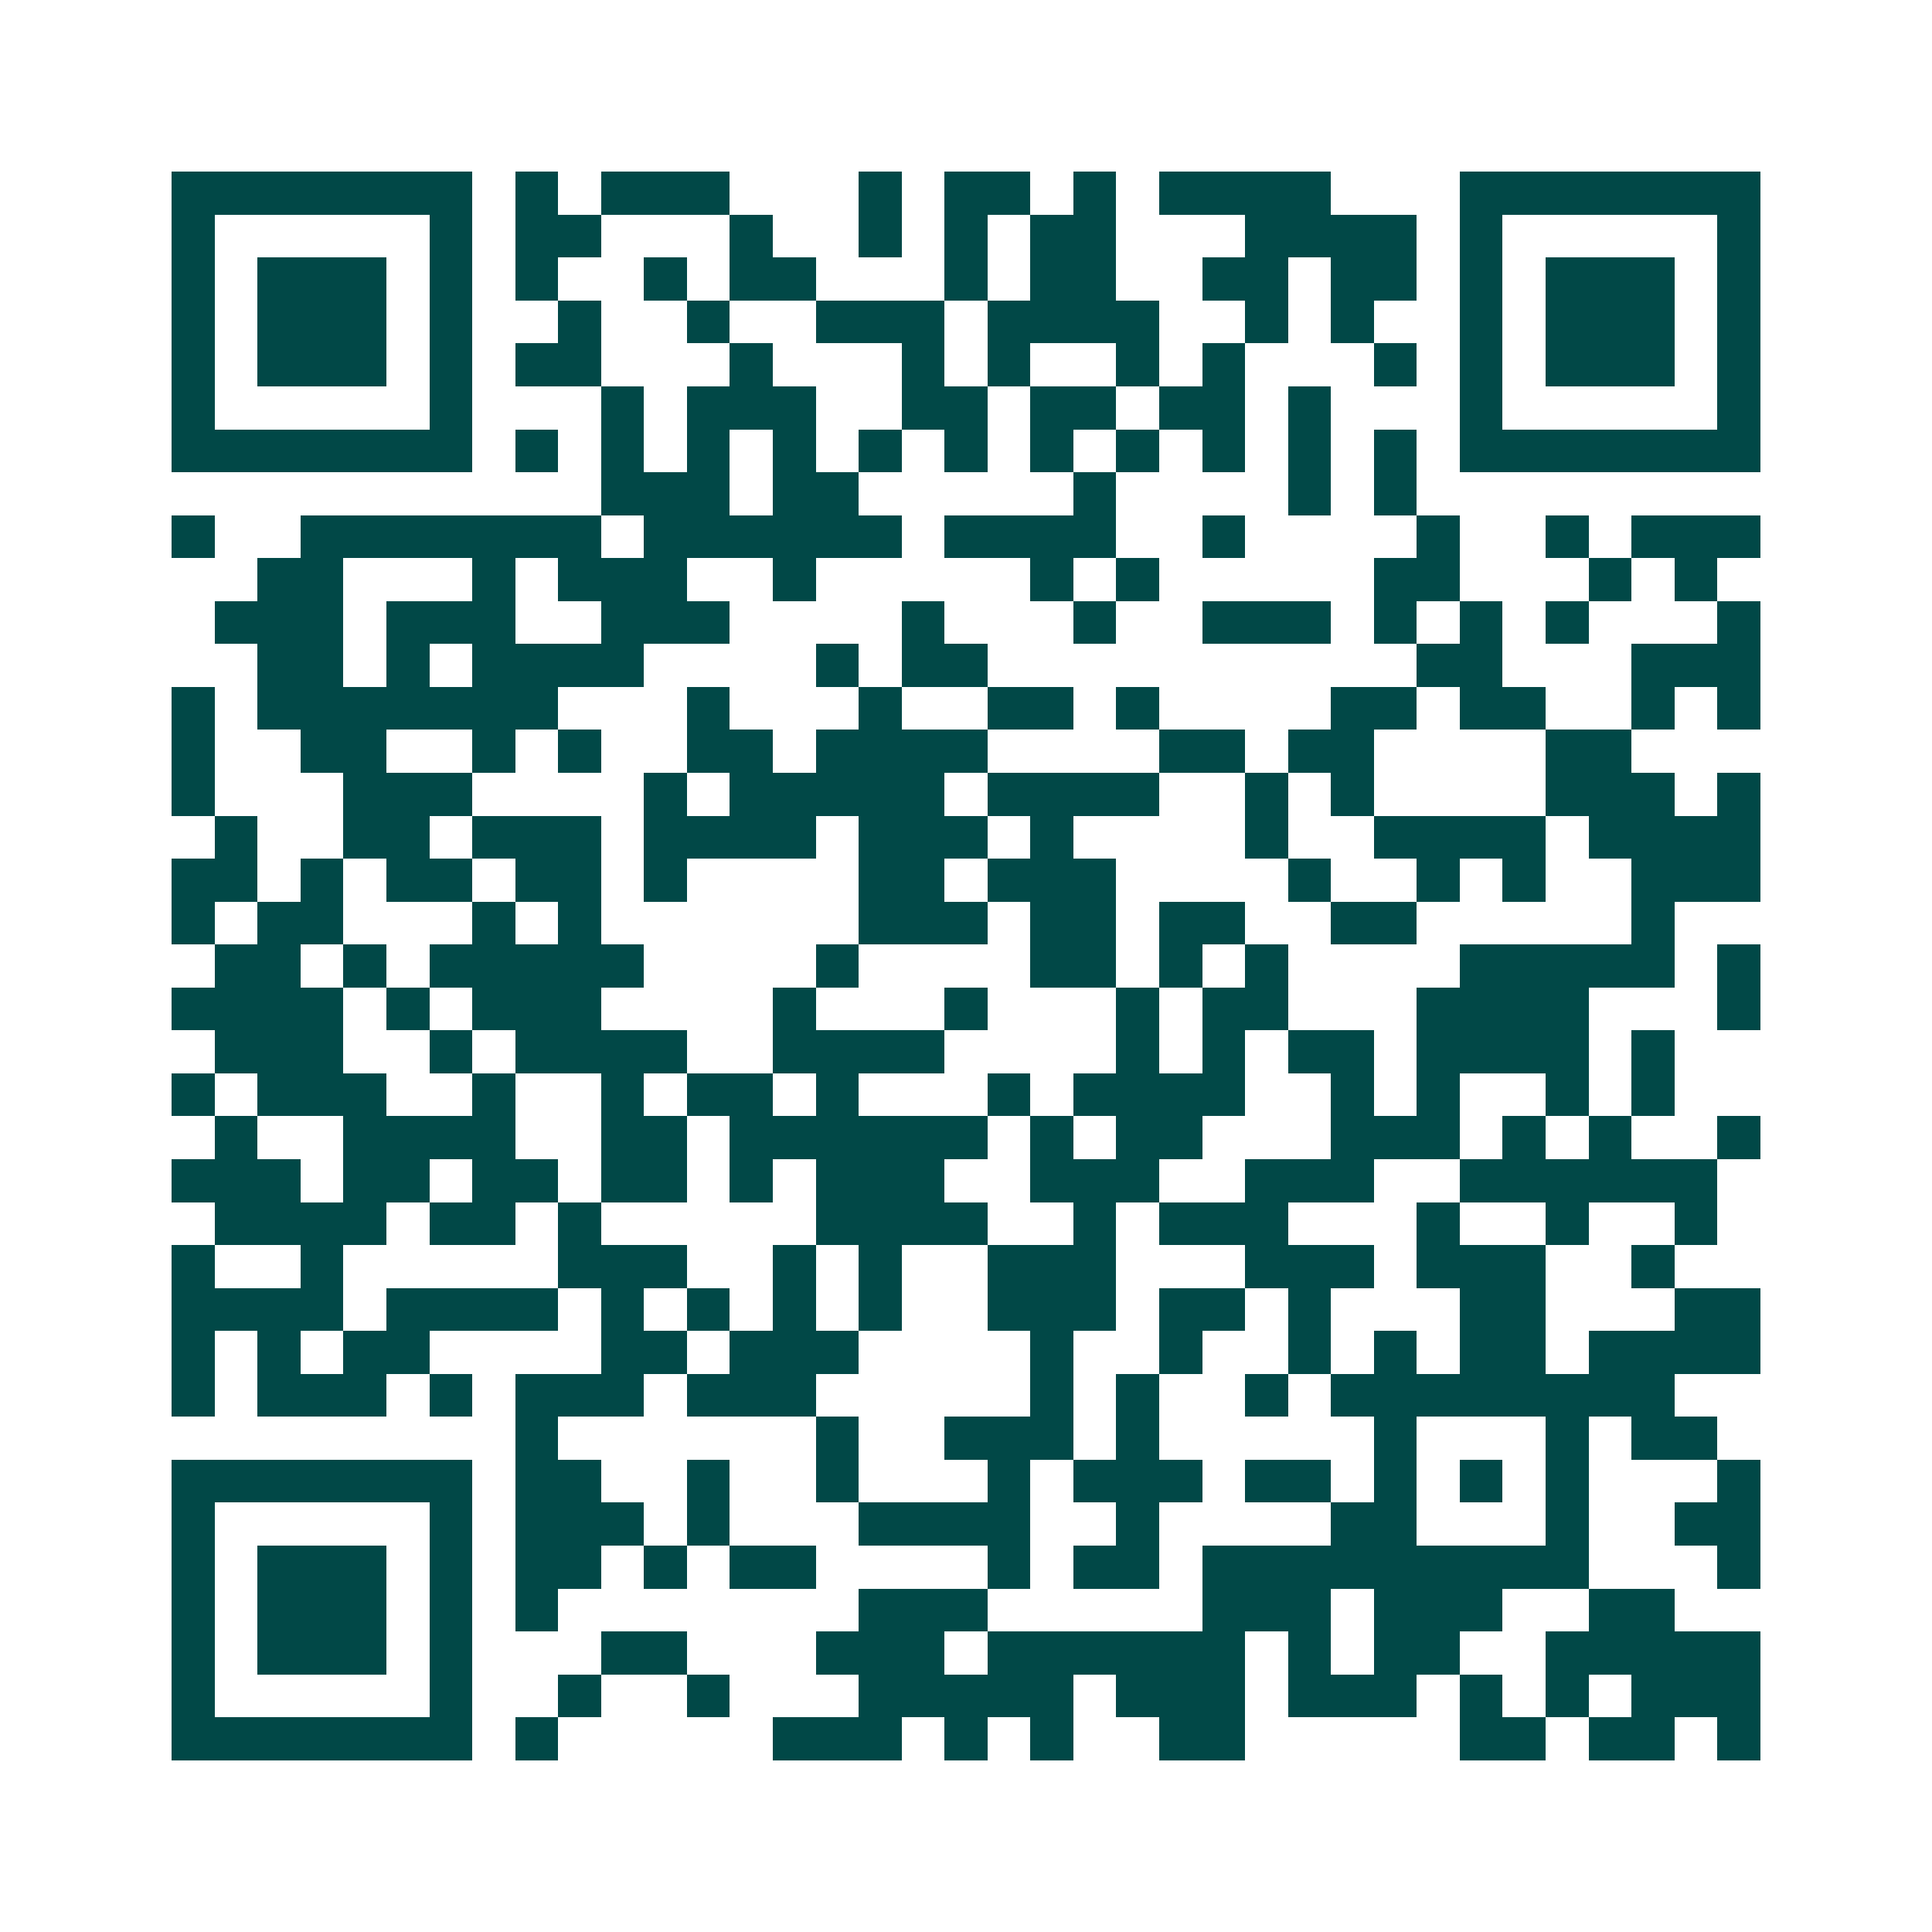 <svg xmlns="http://www.w3.org/2000/svg" width="200" height="200" viewBox="0 0 45 45" shape-rendering="crispEdges"><path fill="#ffffff" d="M0 0h45v45H0z"/><path stroke="#014847" d="M4 4.5h7m1 0h1m1 0h3m3 0h1m1 0h2m1 0h1m1 0h4m3 0h7M4 5.5h1m5 0h1m1 0h2m3 0h1m2 0h1m1 0h1m1 0h2m3 0h4m1 0h1m5 0h1M4 6.5h1m1 0h3m1 0h1m1 0h1m2 0h1m1 0h2m3 0h1m1 0h2m2 0h2m1 0h2m1 0h1m1 0h3m1 0h1M4 7.5h1m1 0h3m1 0h1m2 0h1m2 0h1m2 0h3m1 0h4m2 0h1m1 0h1m2 0h1m1 0h3m1 0h1M4 8.5h1m1 0h3m1 0h1m1 0h2m3 0h1m3 0h1m1 0h1m2 0h1m1 0h1m3 0h1m1 0h1m1 0h3m1 0h1M4 9.5h1m5 0h1m3 0h1m1 0h3m2 0h2m1 0h2m1 0h2m1 0h1m3 0h1m5 0h1M4 10.5h7m1 0h1m1 0h1m1 0h1m1 0h1m1 0h1m1 0h1m1 0h1m1 0h1m1 0h1m1 0h1m1 0h1m1 0h7M14 11.5h3m1 0h2m5 0h1m4 0h1m1 0h1M4 12.5h1m2 0h7m1 0h6m1 0h4m2 0h1m4 0h1m2 0h1m1 0h3M6 13.5h2m3 0h1m1 0h3m2 0h1m5 0h1m1 0h1m5 0h2m3 0h1m1 0h1M5 14.5h3m1 0h3m2 0h3m4 0h1m3 0h1m2 0h3m1 0h1m1 0h1m1 0h1m3 0h1M6 15.5h2m1 0h1m1 0h4m4 0h1m1 0h2m10 0h2m3 0h3M4 16.5h1m1 0h7m3 0h1m3 0h1m2 0h2m1 0h1m4 0h2m1 0h2m2 0h1m1 0h1M4 17.5h1m2 0h2m2 0h1m1 0h1m2 0h2m1 0h4m4 0h2m1 0h2m4 0h2M4 18.5h1m3 0h3m4 0h1m1 0h5m1 0h4m2 0h1m1 0h1m4 0h3m1 0h1M5 19.5h1m2 0h2m1 0h3m1 0h4m1 0h3m1 0h1m4 0h1m2 0h4m1 0h4M4 20.5h2m1 0h1m1 0h2m1 0h2m1 0h1m4 0h2m1 0h3m4 0h1m2 0h1m1 0h1m2 0h3M4 21.5h1m1 0h2m3 0h1m1 0h1m6 0h3m1 0h2m1 0h2m2 0h2m5 0h1M5 22.5h2m1 0h1m1 0h5m4 0h1m4 0h2m1 0h1m1 0h1m4 0h5m1 0h1M4 23.5h4m1 0h1m1 0h3m4 0h1m3 0h1m3 0h1m1 0h2m3 0h4m3 0h1M5 24.5h3m2 0h1m1 0h4m2 0h4m4 0h1m1 0h1m1 0h2m1 0h4m1 0h1M4 25.5h1m1 0h3m2 0h1m2 0h1m1 0h2m1 0h1m3 0h1m1 0h4m2 0h1m1 0h1m2 0h1m1 0h1M5 26.5h1m2 0h4m2 0h2m1 0h6m1 0h1m1 0h2m3 0h3m1 0h1m1 0h1m2 0h1M4 27.5h3m1 0h2m1 0h2m1 0h2m1 0h1m1 0h3m2 0h3m2 0h3m2 0h6M5 28.5h4m1 0h2m1 0h1m5 0h4m2 0h1m1 0h3m3 0h1m2 0h1m2 0h1M4 29.5h1m2 0h1m5 0h3m2 0h1m1 0h1m2 0h3m3 0h3m1 0h3m2 0h1M4 30.5h4m1 0h4m1 0h1m1 0h1m1 0h1m1 0h1m2 0h3m1 0h2m1 0h1m3 0h2m3 0h2M4 31.5h1m1 0h1m1 0h2m4 0h2m1 0h3m4 0h1m2 0h1m2 0h1m1 0h1m1 0h2m1 0h4M4 32.5h1m1 0h3m1 0h1m1 0h3m1 0h3m5 0h1m1 0h1m2 0h1m1 0h8M12 33.5h1m6 0h1m2 0h3m1 0h1m5 0h1m3 0h1m1 0h2M4 34.5h7m1 0h2m2 0h1m2 0h1m3 0h1m1 0h3m1 0h2m1 0h1m1 0h1m1 0h1m3 0h1M4 35.5h1m5 0h1m1 0h3m1 0h1m3 0h4m2 0h1m4 0h2m3 0h1m2 0h2M4 36.5h1m1 0h3m1 0h1m1 0h2m1 0h1m1 0h2m4 0h1m1 0h2m1 0h9m3 0h1M4 37.5h1m1 0h3m1 0h1m1 0h1m7 0h3m5 0h3m1 0h3m2 0h2M4 38.5h1m1 0h3m1 0h1m3 0h2m3 0h3m1 0h6m1 0h1m1 0h2m2 0h5M4 39.5h1m5 0h1m2 0h1m2 0h1m3 0h5m1 0h3m1 0h3m1 0h1m1 0h1m1 0h3M4 40.5h7m1 0h1m5 0h3m1 0h1m1 0h1m2 0h2m5 0h2m1 0h2m1 0h1"/></svg>
